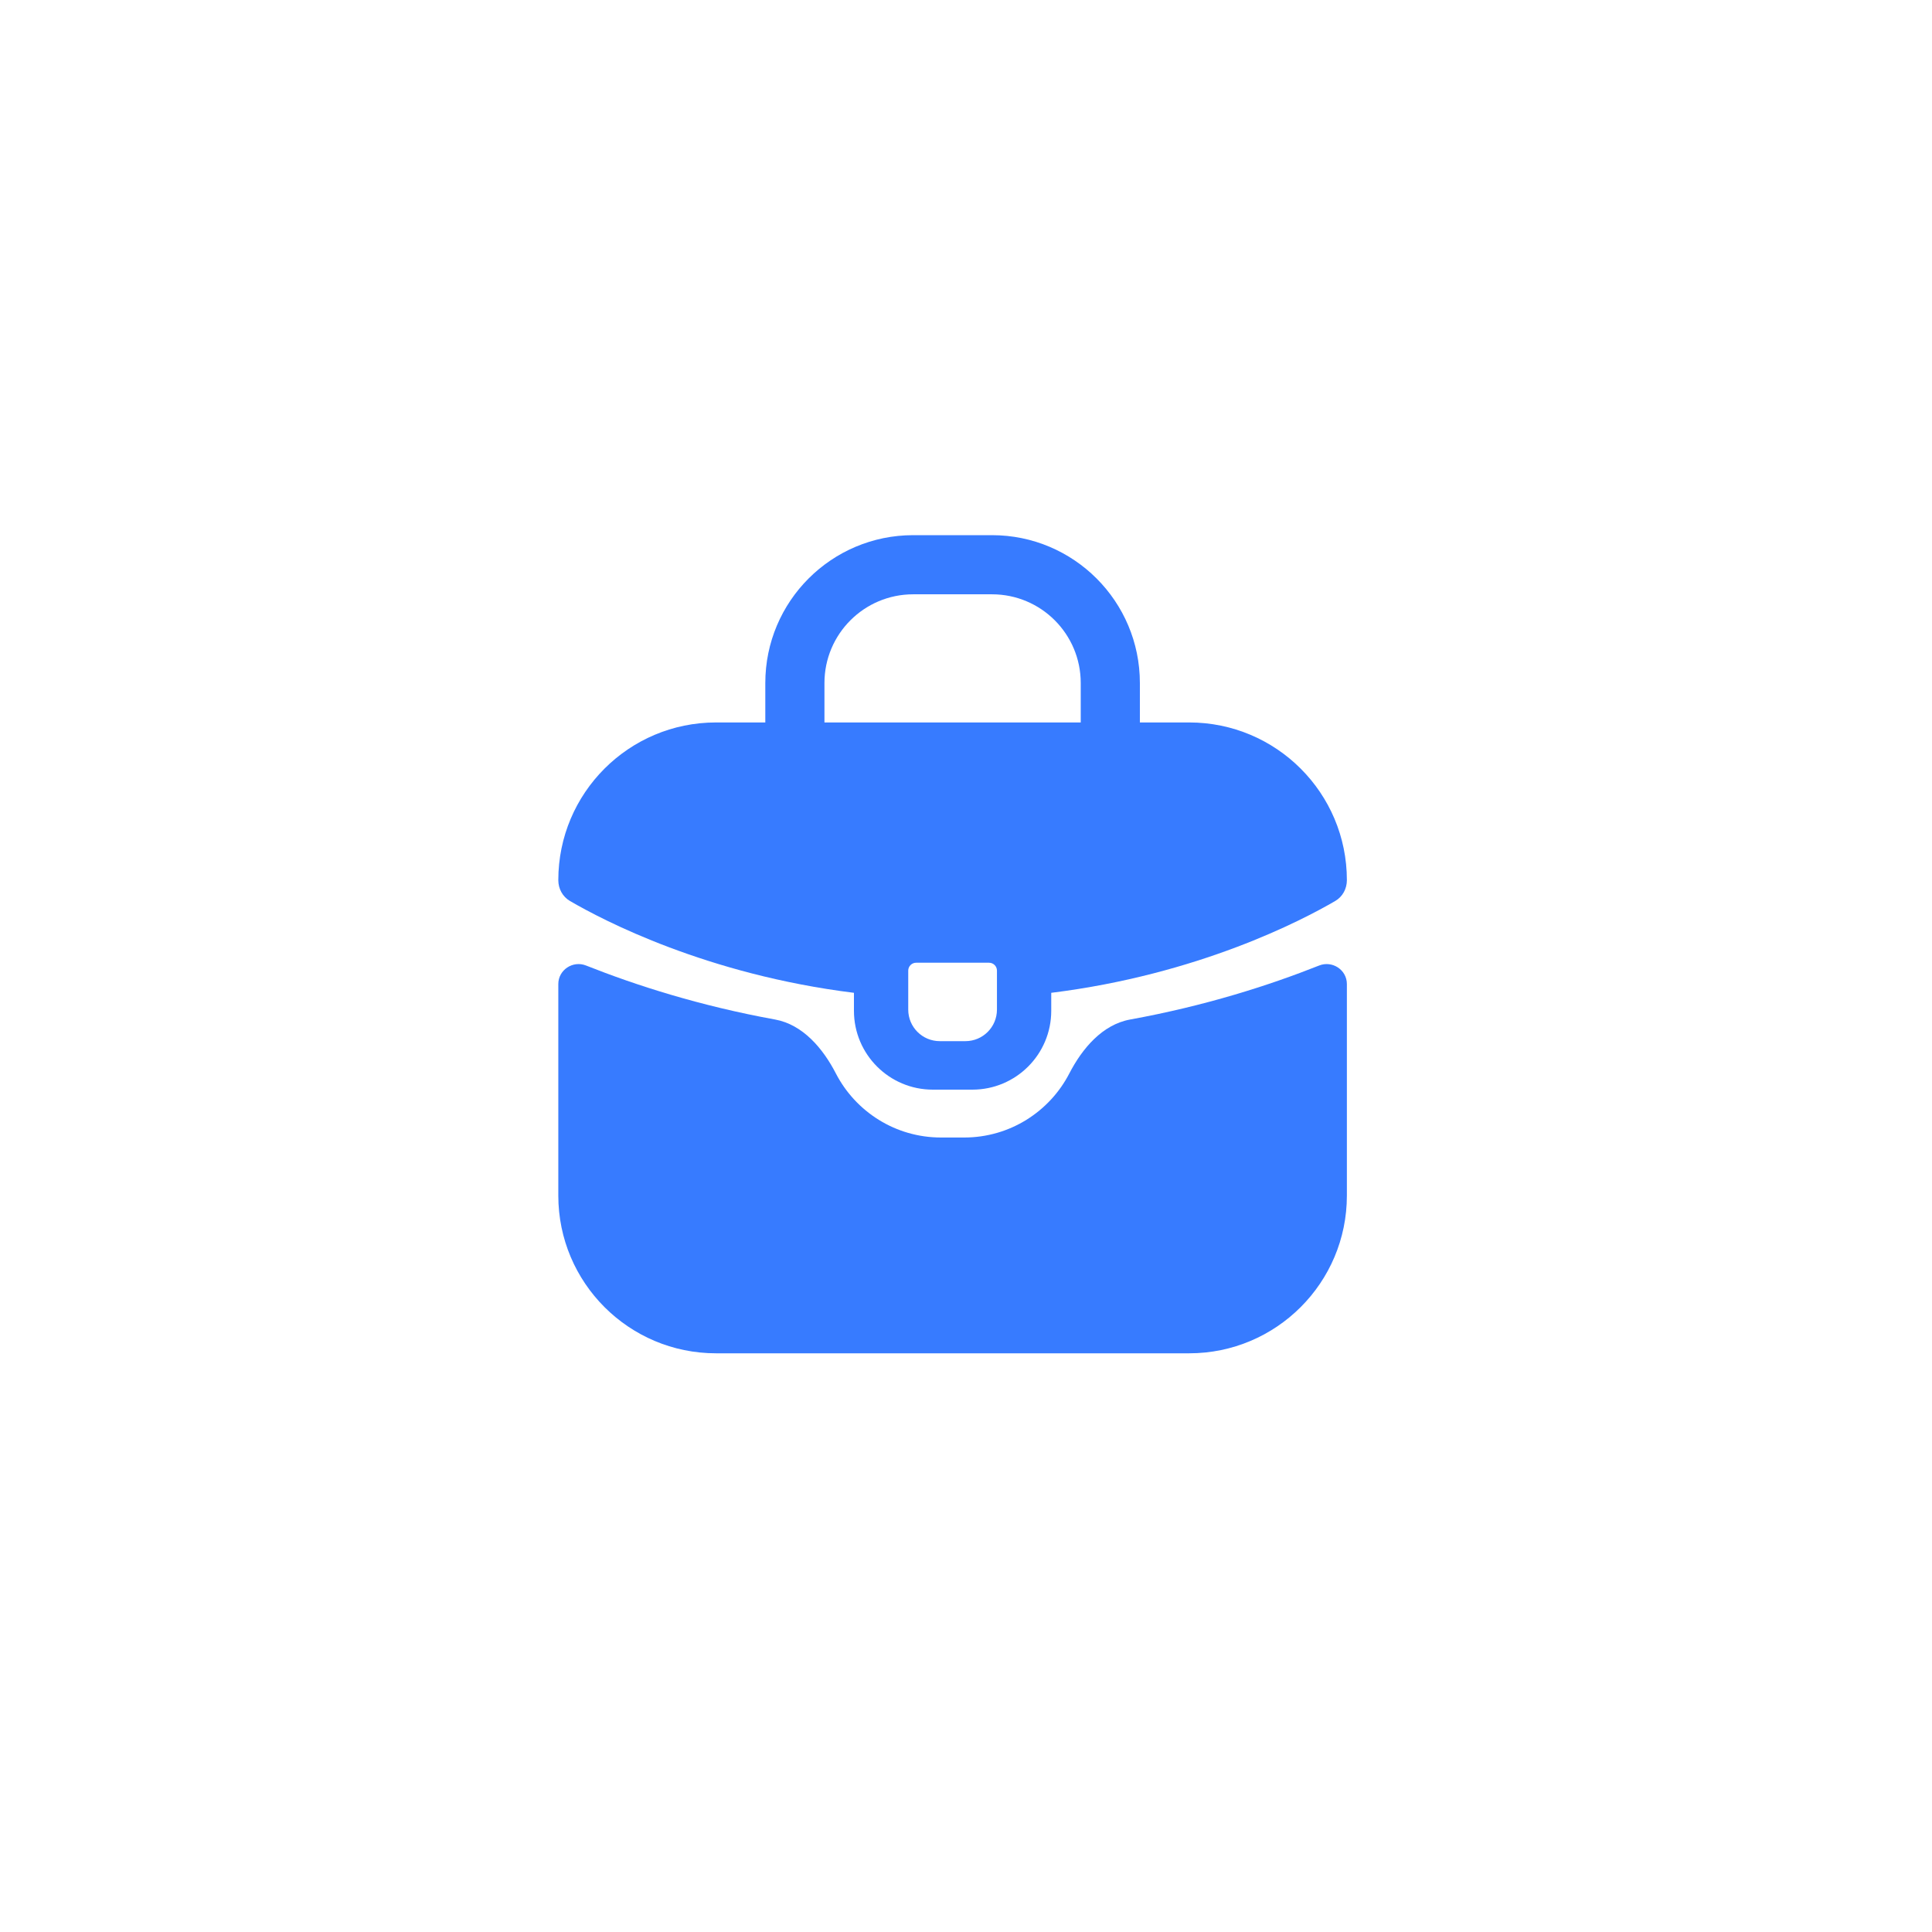 <svg width="49" height="49" viewBox="0 0 49 49" fill="none" xmlns="http://www.w3.org/2000/svg">
<path d="M14.864 24.488C14.53 24.355 14.16 24.598 14.16 24.958V30.323C14.16 32.532 15.951 34.323 18.16 34.323H30.16C32.369 34.323 34.16 32.532 34.16 30.323V24.958C34.16 24.598 33.791 24.355 33.456 24.488C32.189 24.991 30.568 25.511 28.664 25.857C27.959 25.985 27.449 26.59 27.12 27.226C26.621 28.191 25.614 28.85 24.453 28.85H23.867C22.706 28.85 21.699 28.191 21.2 27.226C20.872 26.59 20.361 25.985 19.657 25.857C17.752 25.511 16.131 24.991 14.864 24.488Z" fill="#377BFF"/>
<path fill-rule="evenodd" clip-rule="evenodd" d="M30.16 18.323H18.16C15.951 18.323 14.16 20.113 14.16 22.323C14.16 22.54 14.268 22.741 14.455 22.851C15.303 23.345 17.927 24.717 21.658 25.18V25.636C21.658 26.741 22.554 27.636 23.658 27.636H24.662C25.766 27.636 26.662 26.741 26.662 25.636V25.18C30.393 24.717 33.017 23.345 33.865 22.851C34.053 22.741 34.16 22.54 34.16 22.323C34.16 20.113 32.369 18.323 30.16 18.323ZM23.235 24.417C23.125 24.417 23.035 24.507 23.035 24.617V25.606C23.035 26.048 23.393 26.406 23.835 26.406H24.485C24.927 26.406 25.285 26.048 25.285 25.606V24.617C25.285 24.507 25.195 24.417 25.085 24.417H23.235Z" fill="#377BFF"/>
<path fill-rule="evenodd" clip-rule="evenodd" d="M23.16 15.073C21.918 15.073 20.91 16.08 20.91 17.323V18.323C20.91 18.737 20.574 19.073 20.16 19.073C19.746 19.073 19.41 18.737 19.41 18.323V17.323C19.41 15.252 21.089 13.573 23.16 13.573H25.16C27.231 13.573 28.91 15.252 28.91 17.323V18.323C28.91 18.737 28.574 19.073 28.16 19.073C27.746 19.073 27.41 18.737 27.41 18.323V17.323C27.41 16.08 26.403 15.073 25.16 15.073H23.16Z" fill="#377BFF"/>
</svg>
